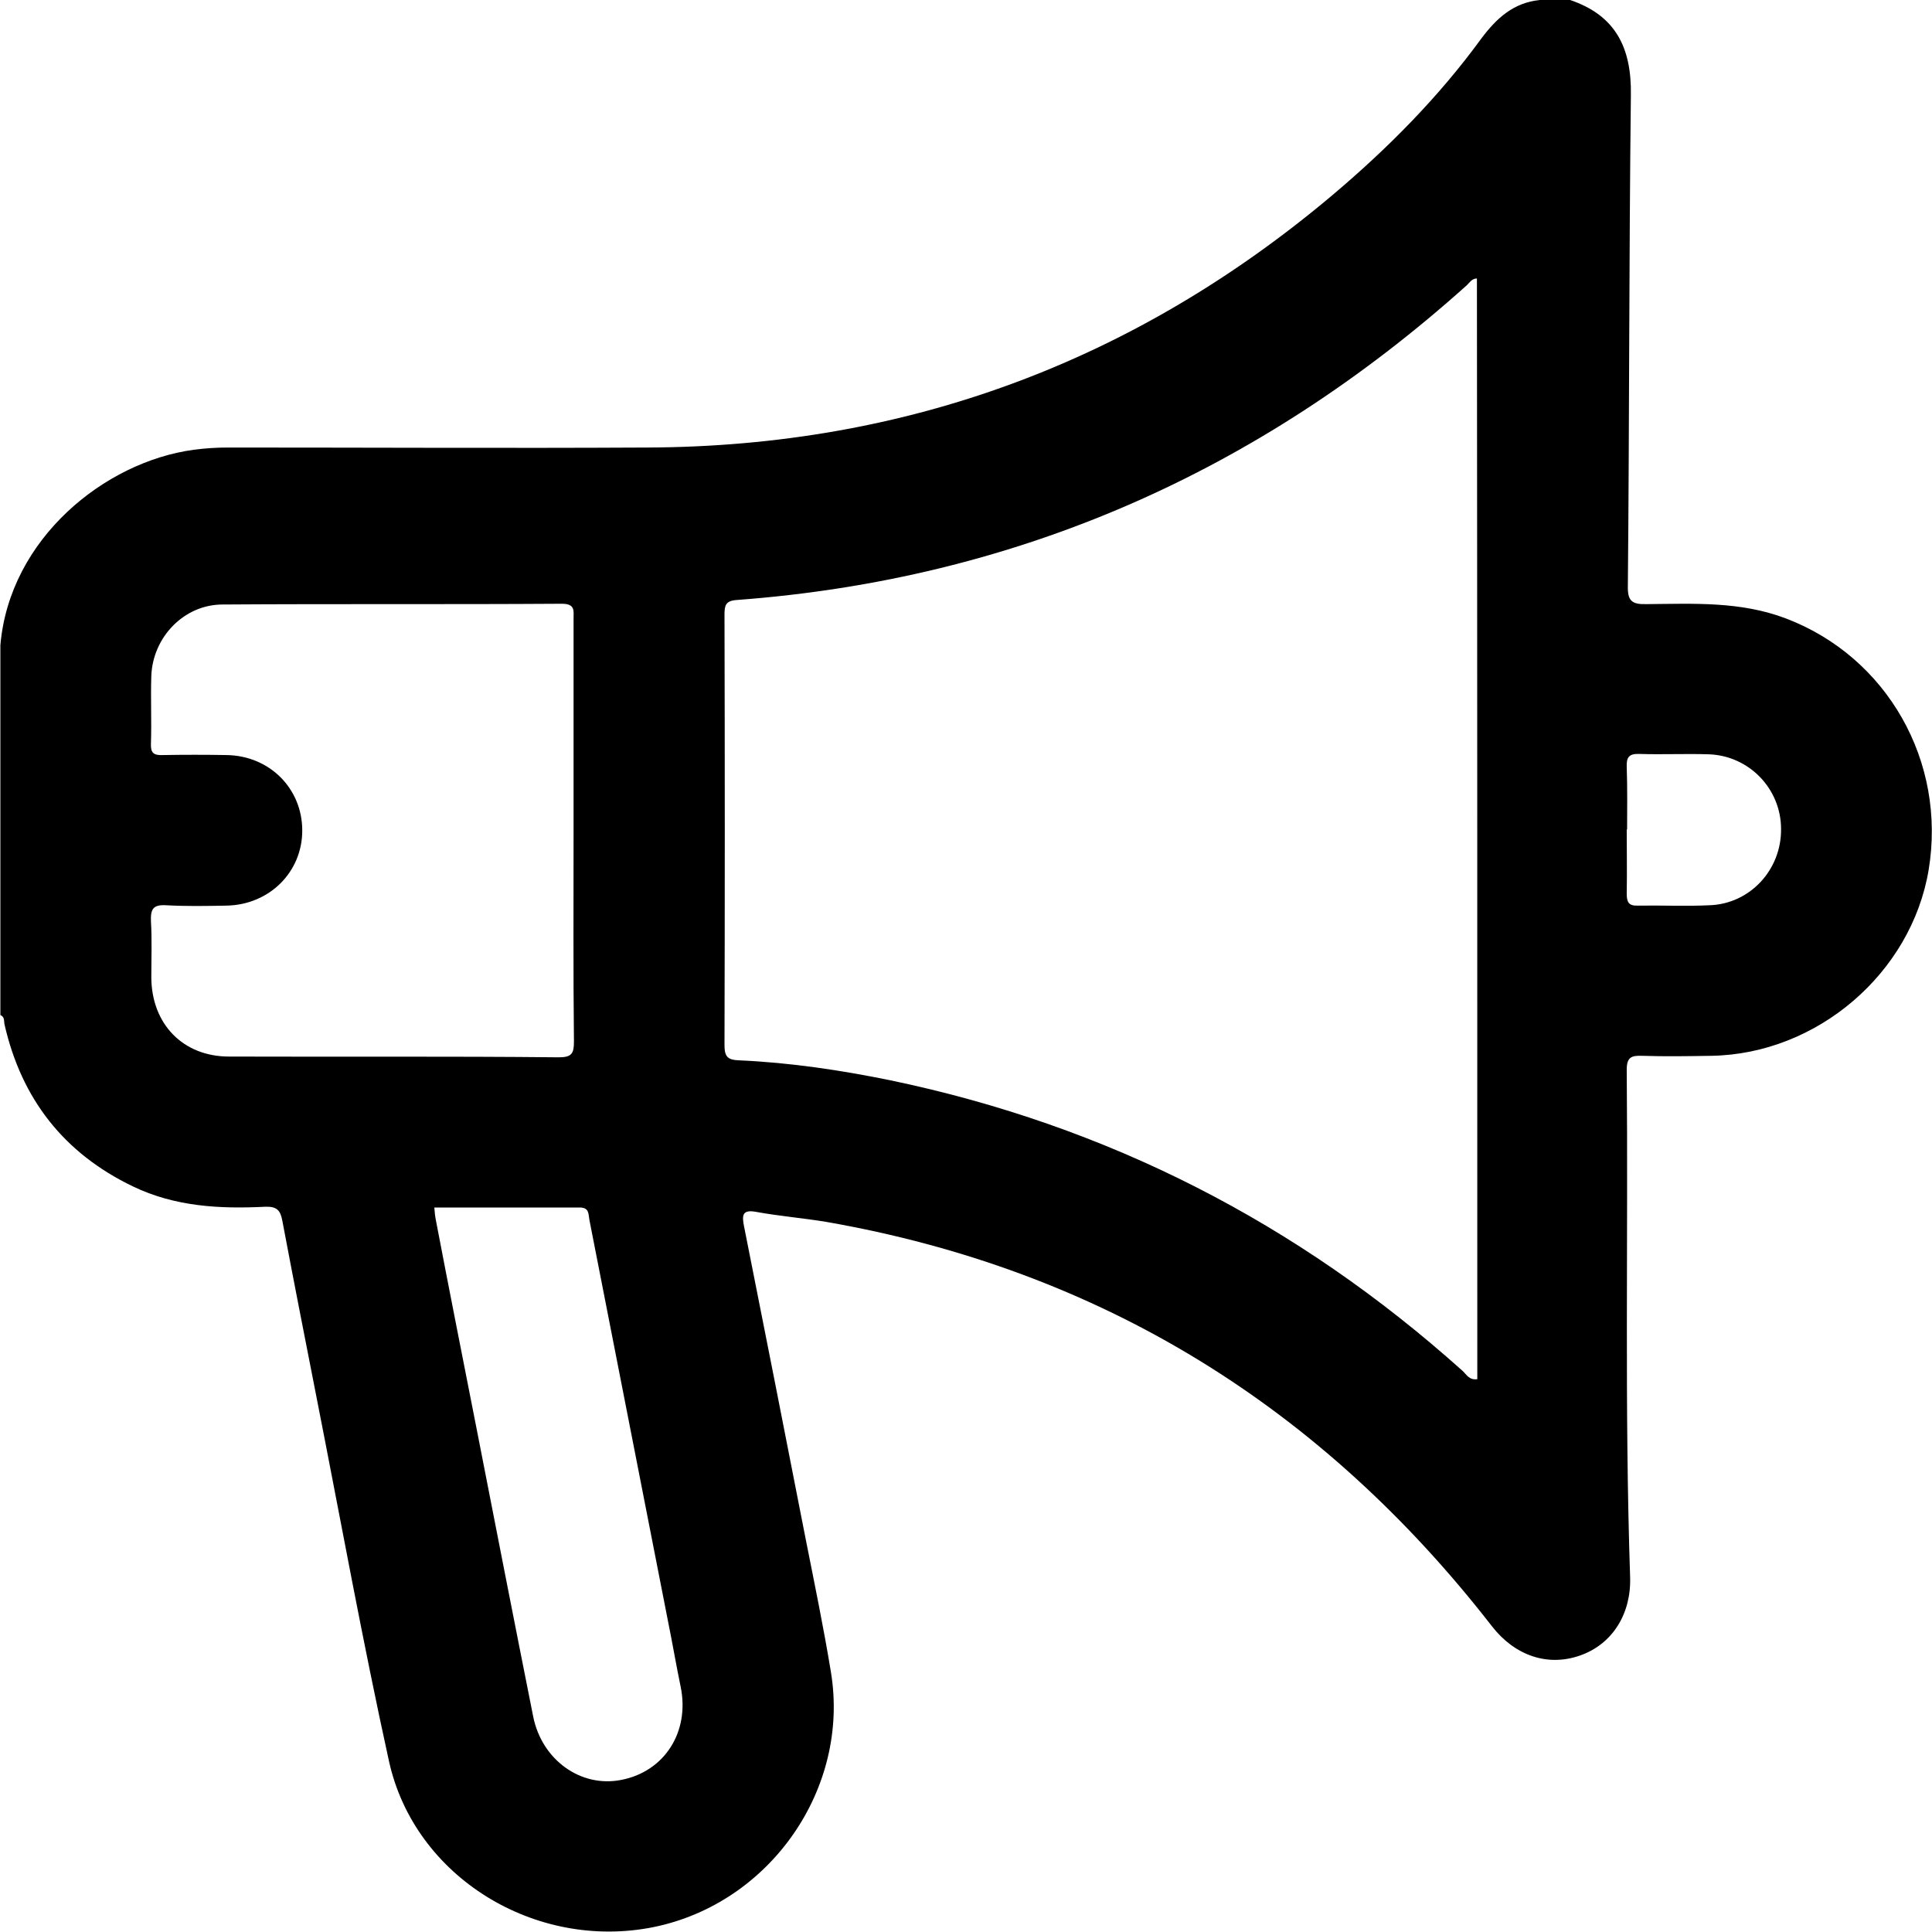 <?xml version="1.0" encoding="UTF-8"?> <!-- Generator: Adobe Illustrator 26.2.1, SVG Export Plug-In . SVG Version: 6.00 Build 0) --> <svg xmlns="http://www.w3.org/2000/svg" xmlns:xlink="http://www.w3.org/1999/xlink" id="Слой_1" x="0px" y="0px" viewBox="0 0 512 512" style="enable-background:new 0 0 512 512;" xml:space="preserve"> <style type="text/css"> .st0{fill:#00249C;} .st1{display:none;} .st2{display:inline;} .st3{fill:#D2D0D0;} .st4{fill:#B5B4B4;} .st5{fill:none;} .st6{fill:none;stroke:#CBFF00;stroke-width:2;stroke-miterlimit:10;} .st7{fill:#FFFFFF;} .st8{fill:url(#SVGID_1_);} .st9{fill:url(#SVGID_00000107588470444049920260000015617606273648110241_);} .st10{fill:url(#SVGID_00000136369201818768286750000016500579759729983406_);} .st11{fill:url(#SVGID_00000059988708317697692340000016099779311255172228_);} .st12{fill:url(#SVGID_00000057854864962917657220000003492796596478024885_);} .st13{fill:url(#SVGID_00000007390791085787685920000013061502003883585923_);} .st14{fill:#80F9FF;} .st15{fill:#CBFF00;} .st16{fill:url(#SVGID_00000120560735433351412370000011045050036139140023_);} .st17{fill:url(#SVGID_00000003809636263578909400000009826682512737624751_);} .st18{fill:url(#SVGID_00000145039599069079160270000011501958961735709323_);} .st19{fill:url(#SVGID_00000083770587099475266600000016176982843696270757_);} .st20{fill:url(#SVGID_00000001652686797002915930000010262131415552580265_);} .st21{fill:url(#SVGID_00000165952983338326888030000006247760581287861403_);} .st22{fill:url(#SVGID_00000089548438198840313810000001123482388282910850_);} .st23{fill:url(#SVGID_00000180359103707347260910000016319898665244825998_);} .st24{fill:url(#SVGID_00000010990633792685125440000016315338796513935011_);} .st25{fill:url(#SVGID_00000135670366190093473650000015938532256301173906_);} .st26{fill:url(#SVGID_00000162348084915879263790000012343566615216472760_);} .st27{fill:url(#SVGID_00000072280119280561487330000018309547588868992403_);} .st28{fill:url(#SVGID_00000110463103703846338110000010663290675723625912_);} .st29{fill:url(#SVGID_00000071526399835290193150000014230473072914116000_);} .st30{fill:url(#SVGID_00000103253616571705281660000007105499740044761002_);} .st31{fill:url(#SVGID_00000080185078769897613780000011238871417761370249_);} .st32{fill:url(#SVGID_00000119835733158141273390000010103910666534606771_);} .st33{fill:url(#SVGID_00000107558326852750815700000009976936481873935237_);} .st34{fill:url(#SVGID_00000073699828284046181890000005739123287488848551_);} .st35{fill:none;stroke:#000000;stroke-width:2;stroke-linecap:round;stroke-linejoin:round;} .st36{fill:none;stroke:#80F9FF;stroke-width:0.75;stroke-linejoin:round;stroke-miterlimit:10;} .st37{fill:none;stroke:#80F9FF;stroke-width:0.75;stroke-linecap:round;stroke-linejoin:round;stroke-miterlimit:10;} .st38{fill:url(#SVGID_00000086655593099605542020000012174545232442781826_);} .st39{fill:url(#SVGID_00000178887916978325696120000011642399392923390344_);} </style> <path d="M473.3,163.9c-12.1-4.6-24.5-3.9-37-3.8c-3.9,0.1-5-0.9-4.9-4.9c0.4-43.3,0.3-86.6,0.8-130c0.2-12.5-4-21.1-16.1-25.2 c-2.7,0-5.3,0-8,0c-7,0.7-11.5,4.8-15.6,10.3c-11.3,15.5-24.8,29.1-39.5,41.5c-52.4,44.1-112.8,66.5-181.3,66.8 c-37.1,0.2-74.3,0-111.4,0c-3,0-6,0.2-9,0.6C27.7,122.4,2.5,142.8,0.1,171c0,2.3,0,4.7,0,7c0,28,0,56,0,84c0,2.3,0,4.7,0,7 c1.2,0.5,0.9,1.6,1.1,2.5c4.5,19.7,15.7,34.1,34,42.9c11.2,5.4,23.1,6,35.1,5.4c3-0.1,4,0.9,4.5,3.6c3,15.9,6.1,31.7,9.2,47.5 c6.3,32,12.1,64.1,19.1,95.9c6.8,30.7,38.8,50.2,70.1,43.9c30.9-6.3,52.1-36.7,47-67.6c-1.9-11.6-4.3-23.2-6.6-34.8 c-5.4-27.7-10.9-55.5-16.4-83.2c-0.6-3-0.6-4.7,3.4-3.9c6.1,1.1,12.2,1.6,18.3,2.6c72.8,12.7,131.3,49,176.5,107.2 c6,7.7,14.7,10.8,23.4,7.7c8.5-3,13.5-11,13.2-20.7c-1.5-44.8-0.5-89.6-0.9-134.5c0-3.3,1.2-3.8,4-3.7c6.2,0.2,12.3,0.1,18.5,0 c28-0.5,52.9-21.9,57.5-49.2C515.9,201.8,500.1,174.1,473.3,163.9z M60.7,280c-12.2,0-20.5-8.6-20.6-20.9c0-5,0.2-10-0.1-15 c-0.1-3.1,0.5-4.4,4-4.2c5.3,0.3,10.7,0.2,16,0.1c11.4-0.2,20.1-8.9,20.1-19.9c0-11.1-8.6-19.8-20-20c-5.7-0.1-11.3-0.1-17,0 c-2.4,0.1-3.2-0.6-3.1-3c0.2-6-0.1-12,0.1-18c0.4-10.3,8.7-18.9,18.9-18.9c30-0.2,60,0,89.9-0.2c3.6,0,3.1,1.9,3.1,4 c0,18.8,0,37.6,0,56.5c0,18.5-0.1,37,0.1,55.5c0,3.1-0.5,4.2-4,4.2C119,279.9,89.9,280.1,60.7,280z M164.6,471.7 c-10.7,2.1-21-5.3-23.3-16.8c-5.1-25.6-10.1-51.2-15.1-76.8c-3.6-18.3-7.2-36.5-10.7-54.8c-0.2-1-0.3-2-0.4-3.3c13,0,25.7,0,38.5,0 c2.6,0,2.3,1.7,2.6,3.3c6.9,35.4,13.9,70.8,20.8,106.2c1.2,5.9,2.2,11.8,3.4,17.6C182.8,459,176.1,469.5,164.6,471.7z M391.5,365.5 c-2.2,0.3-2.9-1.3-3.9-2.2c-43.7-39.2-94.1-65-151.6-77c-13.2-2.7-26.6-4.7-40.1-5.3c-3-0.1-3.9-0.9-3.9-4c0.1-38,0.1-76,0-114 c0-2.5,0.2-3.8,3.3-4c74-5.5,138.2-33.9,193.3-83.3c0.8-0.7,1.4-1.9,2.8-1.9C391.5,171.2,391.5,268.3,391.5,365.5z M453.1,239.9 c-6.3,0.3-12.6,0-19,0.1c-2.5,0.1-3-0.9-3-3.2c0.1-5.7,0-11.3,0-17c0,0,0,0,0.1,0c0-5.5,0.1-11-0.1-16.5c-0.1-2.5,0.5-3.6,3.3-3.5 c6.2,0.2,12.3-0.1,18.5,0.1c10.7,0.4,19.1,9.2,19.1,19.8C472.1,230.5,463.8,239.5,453.1,239.9z"></path> </svg> 